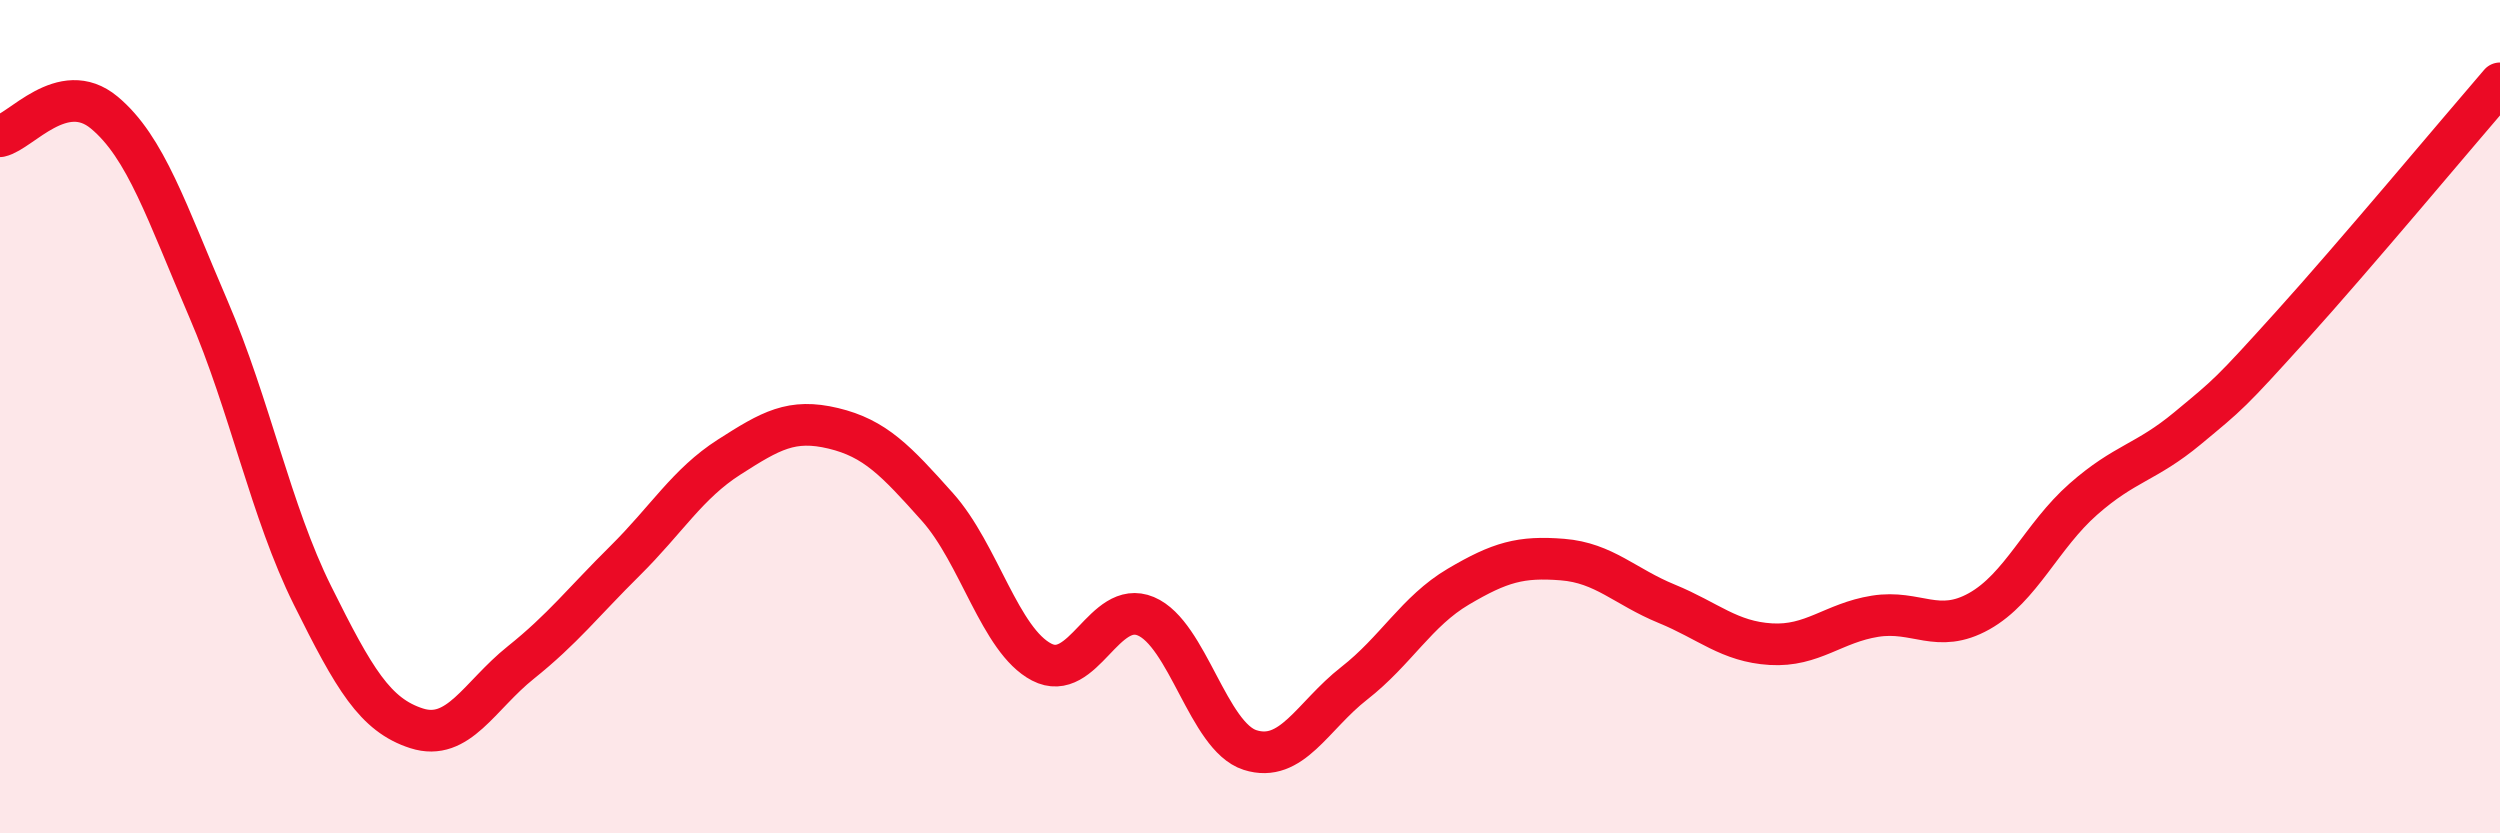 
    <svg width="60" height="20" viewBox="0 0 60 20" xmlns="http://www.w3.org/2000/svg">
      <path
        d="M 0,3.27 C 0.5,3.16 1.5,1.87 2.5,2.7 C 3.5,3.53 4,5.09 5,7.41 C 6,9.73 6.5,12.28 7.5,14.29 C 8.5,16.3 9,17.16 10,17.48 C 11,17.8 11.5,16.7 12.5,15.9 C 13.5,15.1 14,14.45 15,13.46 C 16,12.47 16.5,11.61 17.5,10.97 C 18.5,10.33 19,10.04 20,10.28 C 21,10.52 21.5,11.05 22.5,12.17 C 23.5,13.29 24,15.37 25,15.89 C 26,16.41 26.5,14.37 27.5,14.79 C 28.5,15.21 29,17.68 30,18 C 31,18.32 31.5,17.18 32.5,16.4 C 33.5,15.62 34,14.67 35,14.08 C 36,13.49 36.5,13.35 37.5,13.43 C 38.5,13.51 39,14.08 40,14.49 C 41,14.9 41.5,15.4 42.5,15.46 C 43.5,15.52 44,14.95 45,14.79 C 46,14.63 46.5,15.23 47.5,14.67 C 48.5,14.11 49,12.86 50,11.98 C 51,11.1 51.5,11.11 52.5,10.28 C 53.5,9.45 53.5,9.47 55,7.81 C 56.5,6.15 59,3.16 60,2L60 20L0 20Z"
        fill="#EB0A25"
        opacity="0.1"
        stroke-linecap="round"
        stroke-linejoin="round"
      />
      <path
        d="M 0,3.27 C 0.5,3.16 1.5,1.87 2.5,2.7 C 3.5,3.53 4,5.09 5,7.41 C 6,9.73 6.5,12.28 7.5,14.29 C 8.5,16.3 9,17.16 10,17.48 C 11,17.8 11.5,16.7 12.5,15.9 C 13.5,15.1 14,14.45 15,13.46 C 16,12.47 16.5,11.61 17.5,10.97 C 18.5,10.33 19,10.04 20,10.28 C 21,10.52 21.5,11.05 22.5,12.17 C 23.5,13.29 24,15.37 25,15.89 C 26,16.41 26.5,14.37 27.5,14.79 C 28.5,15.21 29,17.68 30,18 C 31,18.32 31.5,17.18 32.5,16.4 C 33.5,15.62 34,14.67 35,14.08 C 36,13.49 36.5,13.35 37.5,13.43 C 38.5,13.51 39,14.08 40,14.49 C 41,14.9 41.5,15.4 42.5,15.46 C 43.5,15.52 44,14.95 45,14.79 C 46,14.63 46.5,15.23 47.5,14.67 C 48.5,14.11 49,12.86 50,11.98 C 51,11.1 51.5,11.11 52.5,10.28 C 53.5,9.45 53.5,9.47 55,7.81 C 56.5,6.15 59,3.16 60,2"
        stroke="#EB0A25"
        stroke-width="1"
        fill="none"
        stroke-linecap="round"
        stroke-linejoin="round"
      />
    </svg>
  